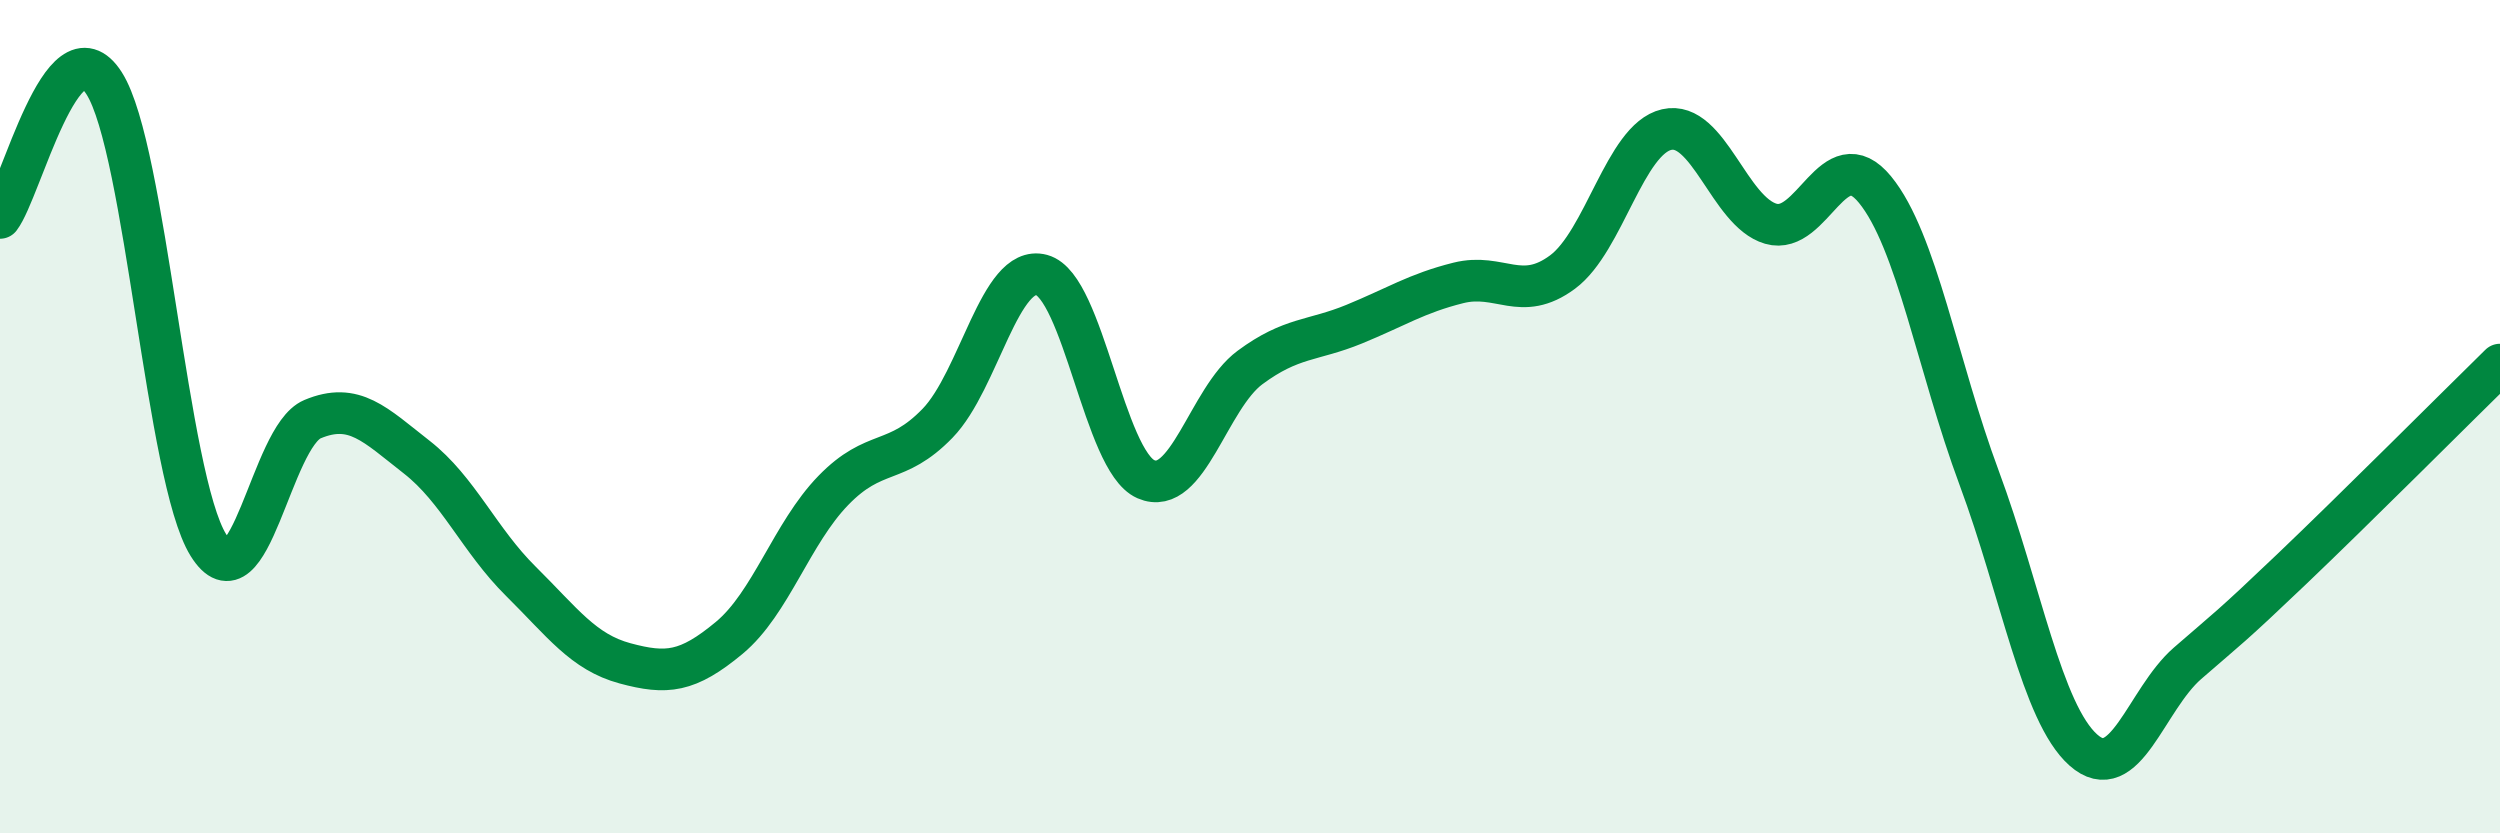 
    <svg width="60" height="20" viewBox="0 0 60 20" xmlns="http://www.w3.org/2000/svg">
      <path
        d="M 0,5.23 C 0.5,4.58 1.5,0.43 2.5,2 C 3.5,3.57 4,11.47 5,13.08 C 6,14.69 6.5,10.48 7.5,10.06 C 8.5,9.64 9,10.19 10,10.97 C 11,11.75 11.5,12.96 12.5,13.95 C 13.5,14.94 14,15.65 15,15.92 C 16,16.19 16.5,16.14 17.5,15.31 C 18.5,14.48 19,12.8 20,11.77 C 21,10.74 21.5,11.19 22.5,10.16 C 23.5,9.13 24,6.33 25,6.6 C 26,6.87 26.5,11.06 27.5,11.5 C 28.5,11.94 29,9.56 30,8.82 C 31,8.08 31.5,8.19 32.5,7.78 C 33.5,7.37 34,7.04 35,6.79 C 36,6.54 36.5,7.27 37.5,6.53 C 38.5,5.79 39,3.34 40,3.11 C 41,2.88 41.5,5.08 42.5,5.37 C 43.5,5.66 44,3.33 45,4.55 C 46,5.77 46.5,8.78 47.5,11.47 C 48.5,14.16 49,17.11 50,18 C 51,18.89 51.5,16.79 52.5,15.92 C 53.5,15.05 53.5,15.09 55,13.66 C 56.5,12.23 59,9.73 60,8.75L60 20L0 20Z"
        fill="#008740"
        opacity="0.1"
        stroke-linecap="round"
        stroke-linejoin="round"
      />
      <path
        d="M 0,5.23 C 0.5,4.58 1.5,0.43 2.5,2 C 3.5,3.57 4,11.47 5,13.08 C 6,14.69 6.5,10.48 7.5,10.06 C 8.5,9.64 9,10.19 10,10.97 C 11,11.75 11.5,12.96 12.5,13.95 C 13.5,14.94 14,15.65 15,15.92 C 16,16.19 16.5,16.14 17.5,15.31 C 18.5,14.48 19,12.8 20,11.77 C 21,10.74 21.5,11.19 22.5,10.16 C 23.5,9.13 24,6.33 25,6.6 C 26,6.87 26.5,11.06 27.5,11.5 C 28.5,11.94 29,9.56 30,8.82 C 31,8.08 31.5,8.19 32.5,7.78 C 33.5,7.37 34,7.04 35,6.79 C 36,6.54 36.5,7.27 37.5,6.53 C 38.5,5.79 39,3.34 40,3.11 C 41,2.88 41.5,5.08 42.5,5.37 C 43.5,5.66 44,3.33 45,4.55 C 46,5.77 46.5,8.78 47.5,11.47 C 48.5,14.16 49,17.11 50,18 C 51,18.89 51.5,16.79 52.5,15.92 C 53.5,15.05 53.5,15.09 55,13.66 C 56.5,12.23 59,9.73 60,8.75"
        stroke="#008740"
        stroke-width="1"
        fill="none"
        stroke-linecap="round"
        stroke-linejoin="round"
      />
    </svg>
  